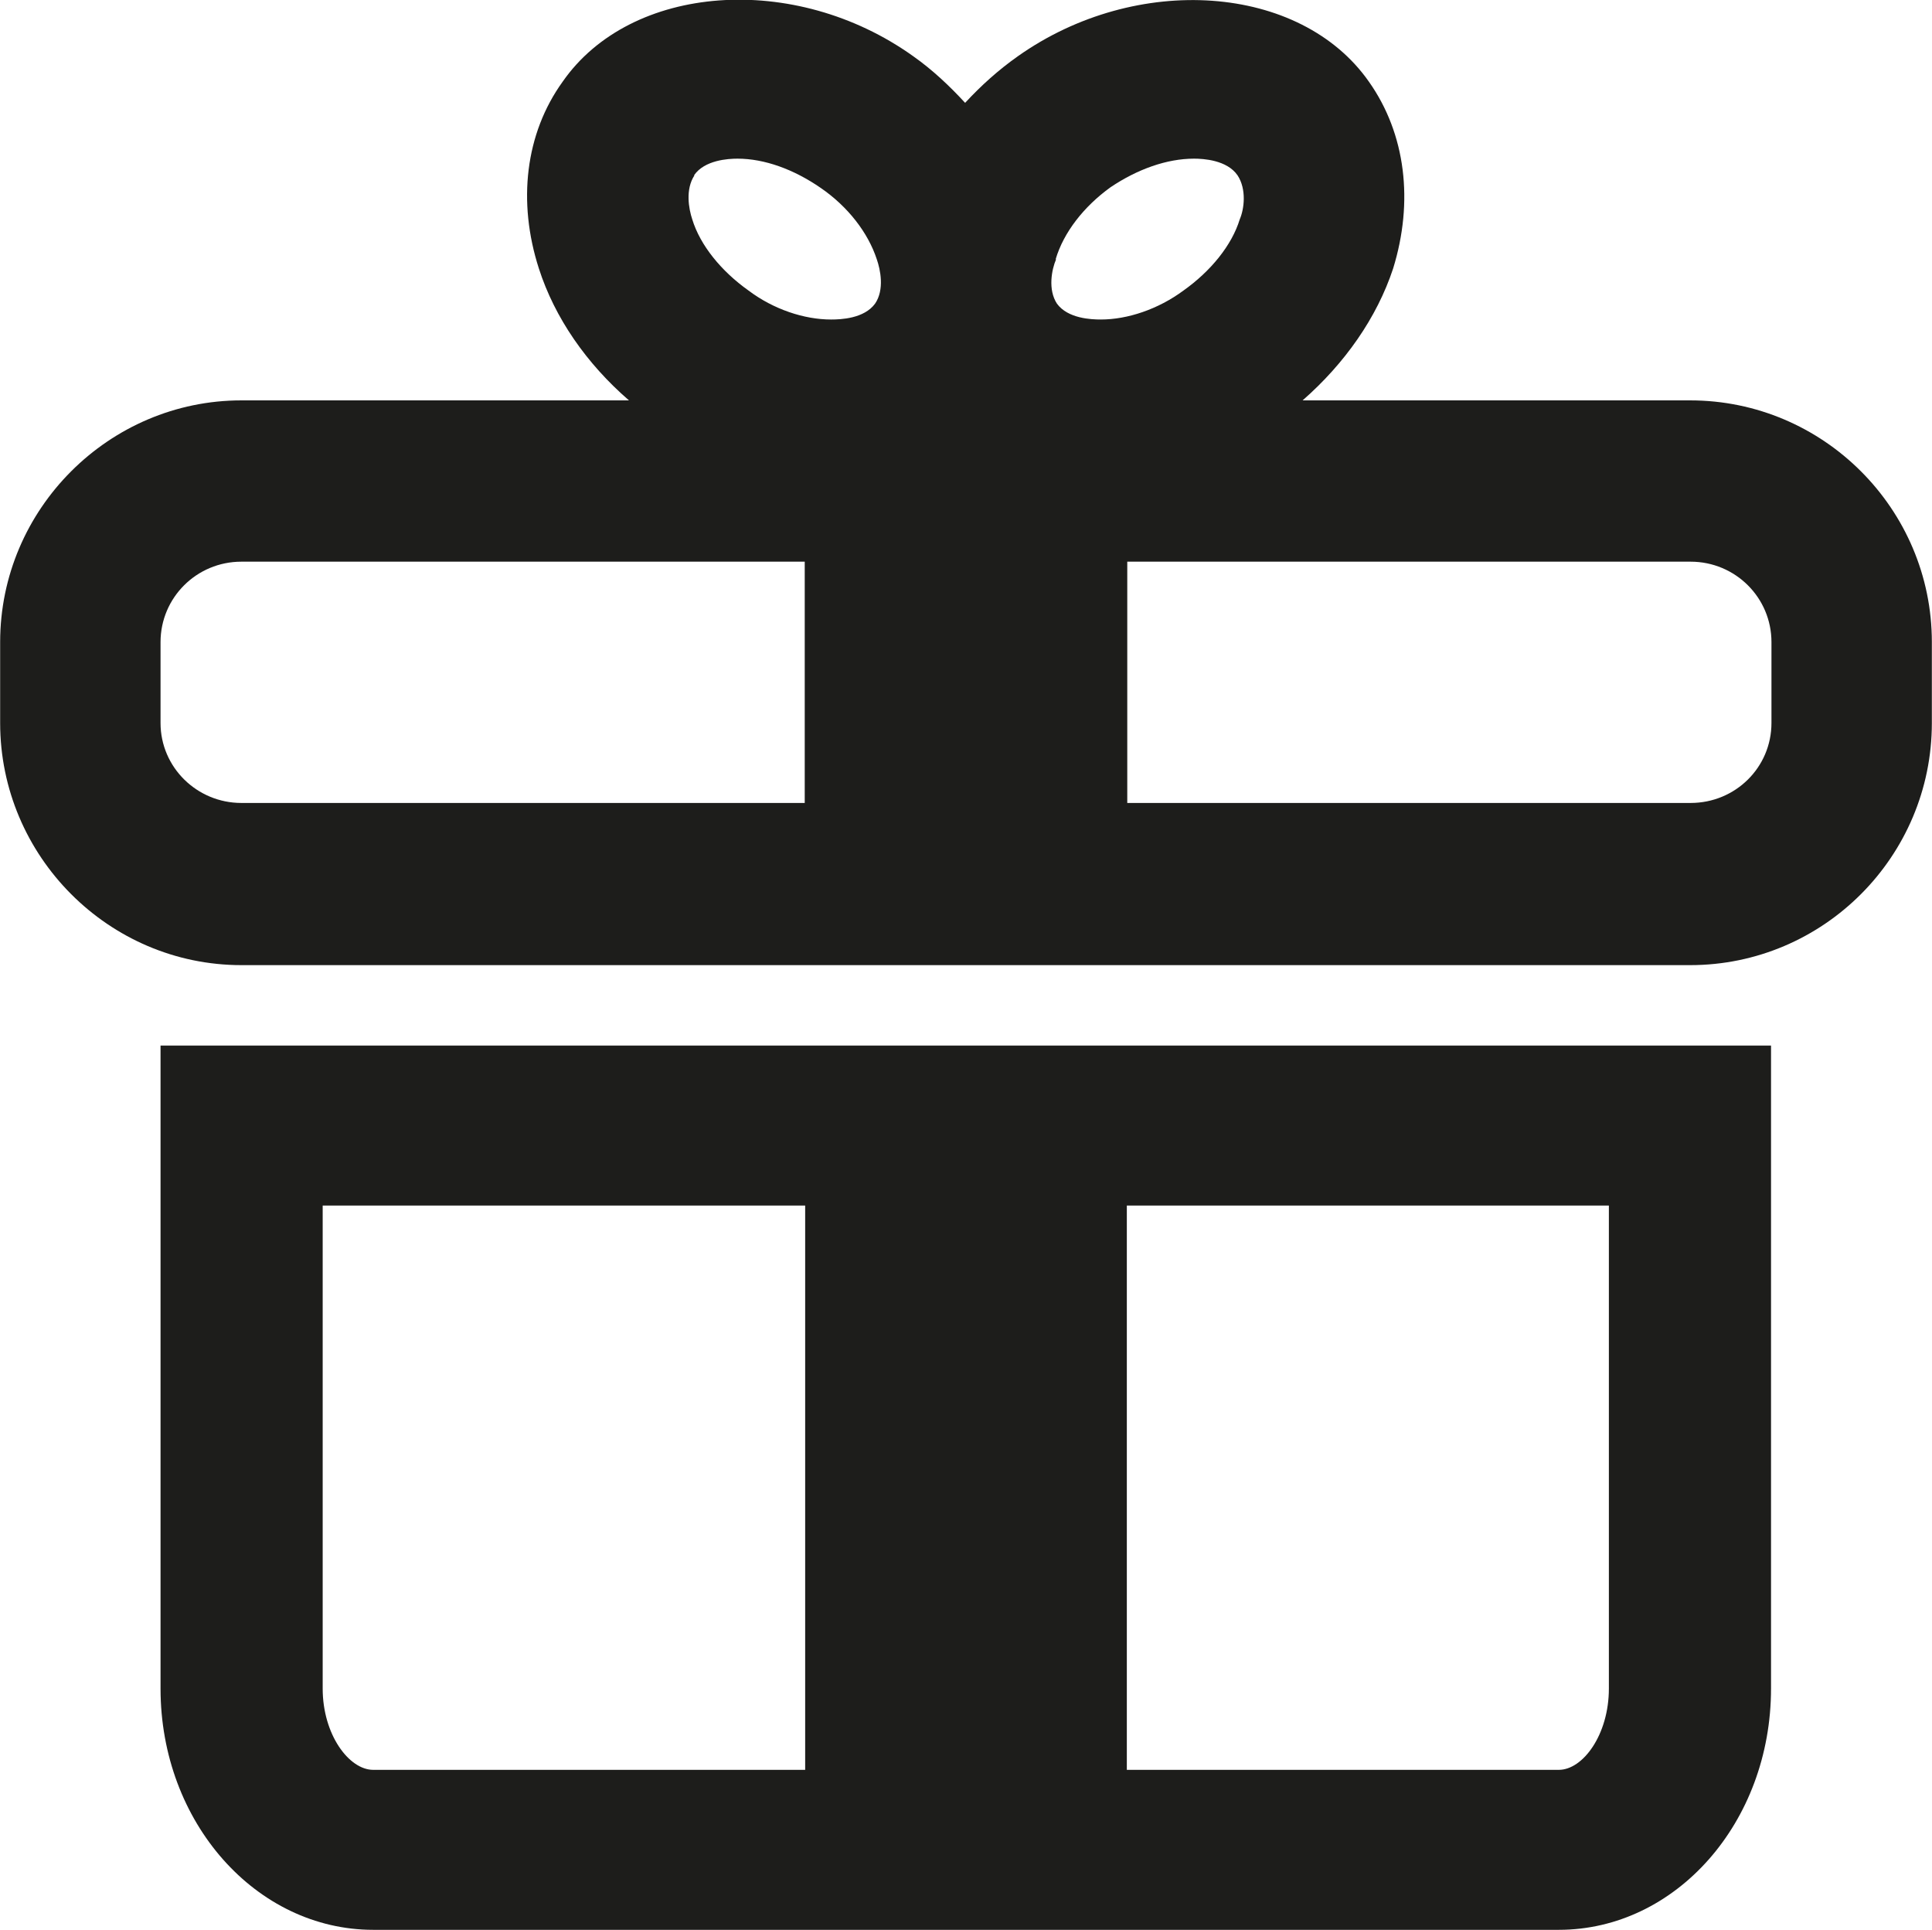 <?xml version="1.0" encoding="UTF-8"?>
<svg id="Calque_2" data-name="Calque 2" xmlns="http://www.w3.org/2000/svg" width="15.51mm" height="15.49mm" viewBox="0 0 43.96 43.91">
  <g id="Calque_2-2" data-name="Calque 2">
    <g>
      <path d="M38.46,9.11h-8.82c.96-.84,1.69-1.88,2.06-3,.47-1.52.29-3.06-.55-4.25-1.56-2.23-5.29-2.49-7.99-.58-.44.31-.84.67-1.2,1.06-.35-.38-.74-.75-1.18-1.06-2.7-1.93-6.43-1.65-7.98.58-.85,1.18-1.03,2.73-.54,4.25.36,1.12,1.08,2.16,2.05,3H5.49c-3.01,0-5.49,2.47-5.49,5.5v1.84c0,3.03,2.47,5.51,5.49,5.51h32.97c3.03,0,5.5-2.47,5.5-5.51v-1.84c0-3.03-2.47-5.5-5.5-5.5ZM24.02,5.9c.18-.61.64-1.2,1.25-1.64.61-.41,1.28-.65,1.9-.65.21,0,.75.03.99.38.21.32.15.77.05,1-.18.59-.66,1.18-1.28,1.62-.58.43-1.28.66-1.88.66-.22,0-.75-.02-1-.36-.21-.32-.12-.78-.02-1.01ZM15.79,3.99c.24-.35.78-.38.99-.38.61,0,1.28.24,1.9.67.61.42,1.07,1.01,1.27,1.62.08.23.18.69-.04,1.01-.25.34-.78.36-1,.36-.61,0-1.31-.23-1.88-.66-.62-.44-1.1-1.03-1.28-1.62-.08-.24-.16-.68.05-1ZM5.49,18.27c-1.01,0-1.84-.81-1.84-1.82v-1.84c0-1.01.82-1.83,1.84-1.83h12.82v5.49H5.49ZM40.31,16.45c0,1.01-.82,1.82-1.84,1.82h-12.82v-5.49h12.82c1.02,0,1.84.82,1.84,1.83v1.84Z" style="fill: #1d1d1b; stroke-width: 0px;"/>
      <path d="M18.31,23.79H3.65v14.63c0,3.05,2.18,5.49,4.84,5.49h26.98c2.66,0,4.83-2.44,4.83-5.49v-14.63h-21.99ZM8.49,40.27c-.55,0-1.15-.8-1.15-1.85v-10.99h10.98v12.84h-9.82ZM36.61,27.43v10.99c0,1.05-.59,1.85-1.14,1.85h-9.83v-12.84h10.98Z" style="fill: #1d1d1b; stroke-width: 0px;"/>
    </g>
  </g>
</svg>